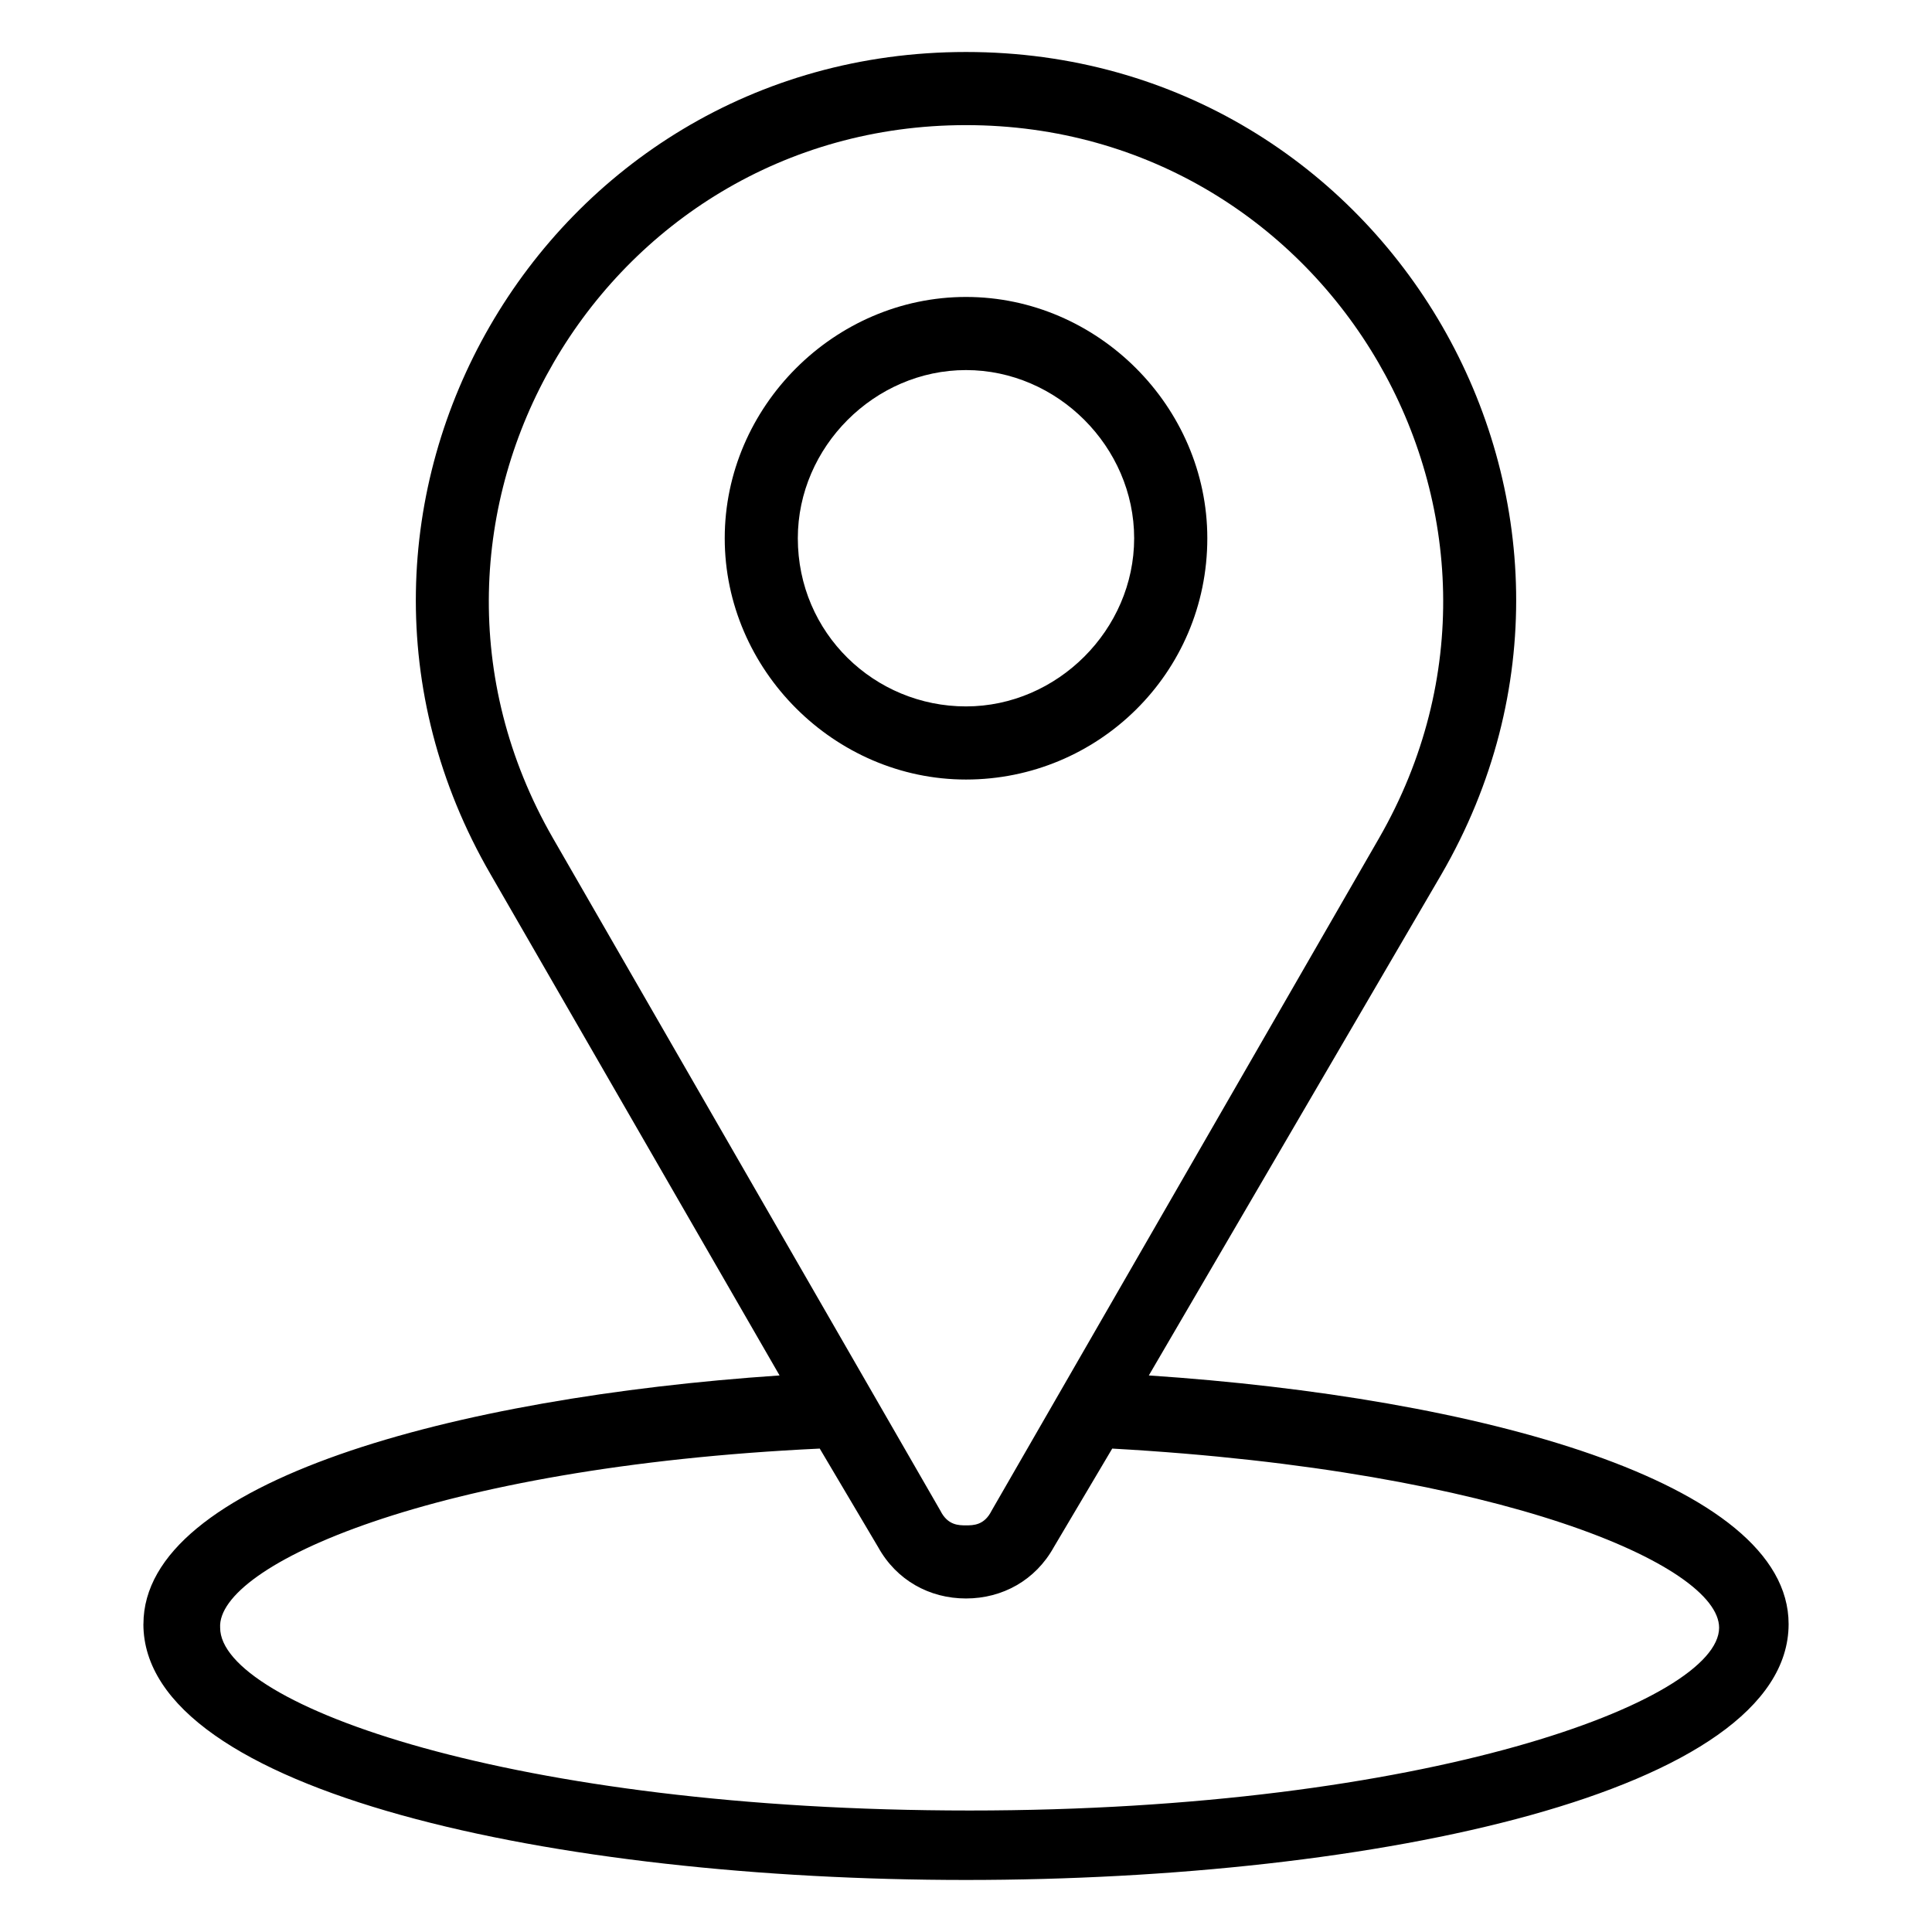 <?xml version="1.0" encoding="UTF-8"?>
<!-- Uploaded to: SVG Repo, www.svgrepo.com, Generator: SVG Repo Mixer Tools -->
<svg fill="#000000" width="800px" height="800px" version="1.1" viewBox="144 144 512 512" xmlns="http://www.w3.org/2000/svg">
 <g>
  <path d="m463.95 286.64c0-34.879-29.066-63.945-63.945-63.945s-63.945 29.066-63.945 63.945 29.066 63.945 63.945 63.945 63.945-28.098 63.945-63.945zm-108.52 0c0-24.223 20.348-44.566 44.566-44.566 24.223 0 44.566 20.348 44.566 44.566 0 24.223-20.348 44.566-44.566 44.566-24.219 0.004-44.566-19.375-44.566-44.566z"/>
  <path d="m182 574.39c0 44.566 109.48 67.82 218 67.82 108.51 0 218-23.254 218-67.82 0-37.785-82.352-60.07-169.55-65.883l77.504-132.73c56.195-96.887-13.562-218-125.95-218-112.39 0-182.15 121.11-125.95 218l76.539 132.73c-86.227 5.812-168.58 28.098-168.58 65.883zm218-397.23c96.887 0 157.93 104.64 109.48 188.93l-102.7 178.27c-1.938 3.875-4.844 3.875-6.781 3.875s-4.844 0-6.781-3.875l-102.7-178.27c-48.441-84.293 12.598-188.93 109.48-188.93zm-38.758 350.73 15.5 26.16c4.844 8.719 13.562 13.562 23.254 13.562 9.688 0 18.41-4.844 23.254-13.562l15.5-26.16c103.67 5.812 160.83 31.004 160.83 47.473 0 19.379-77.508 48.441-198.62 48.441s-198.62-28.098-198.62-48.441c-0.965-16.469 56.195-42.625 158.89-47.473z"/>
 </g>
</svg>